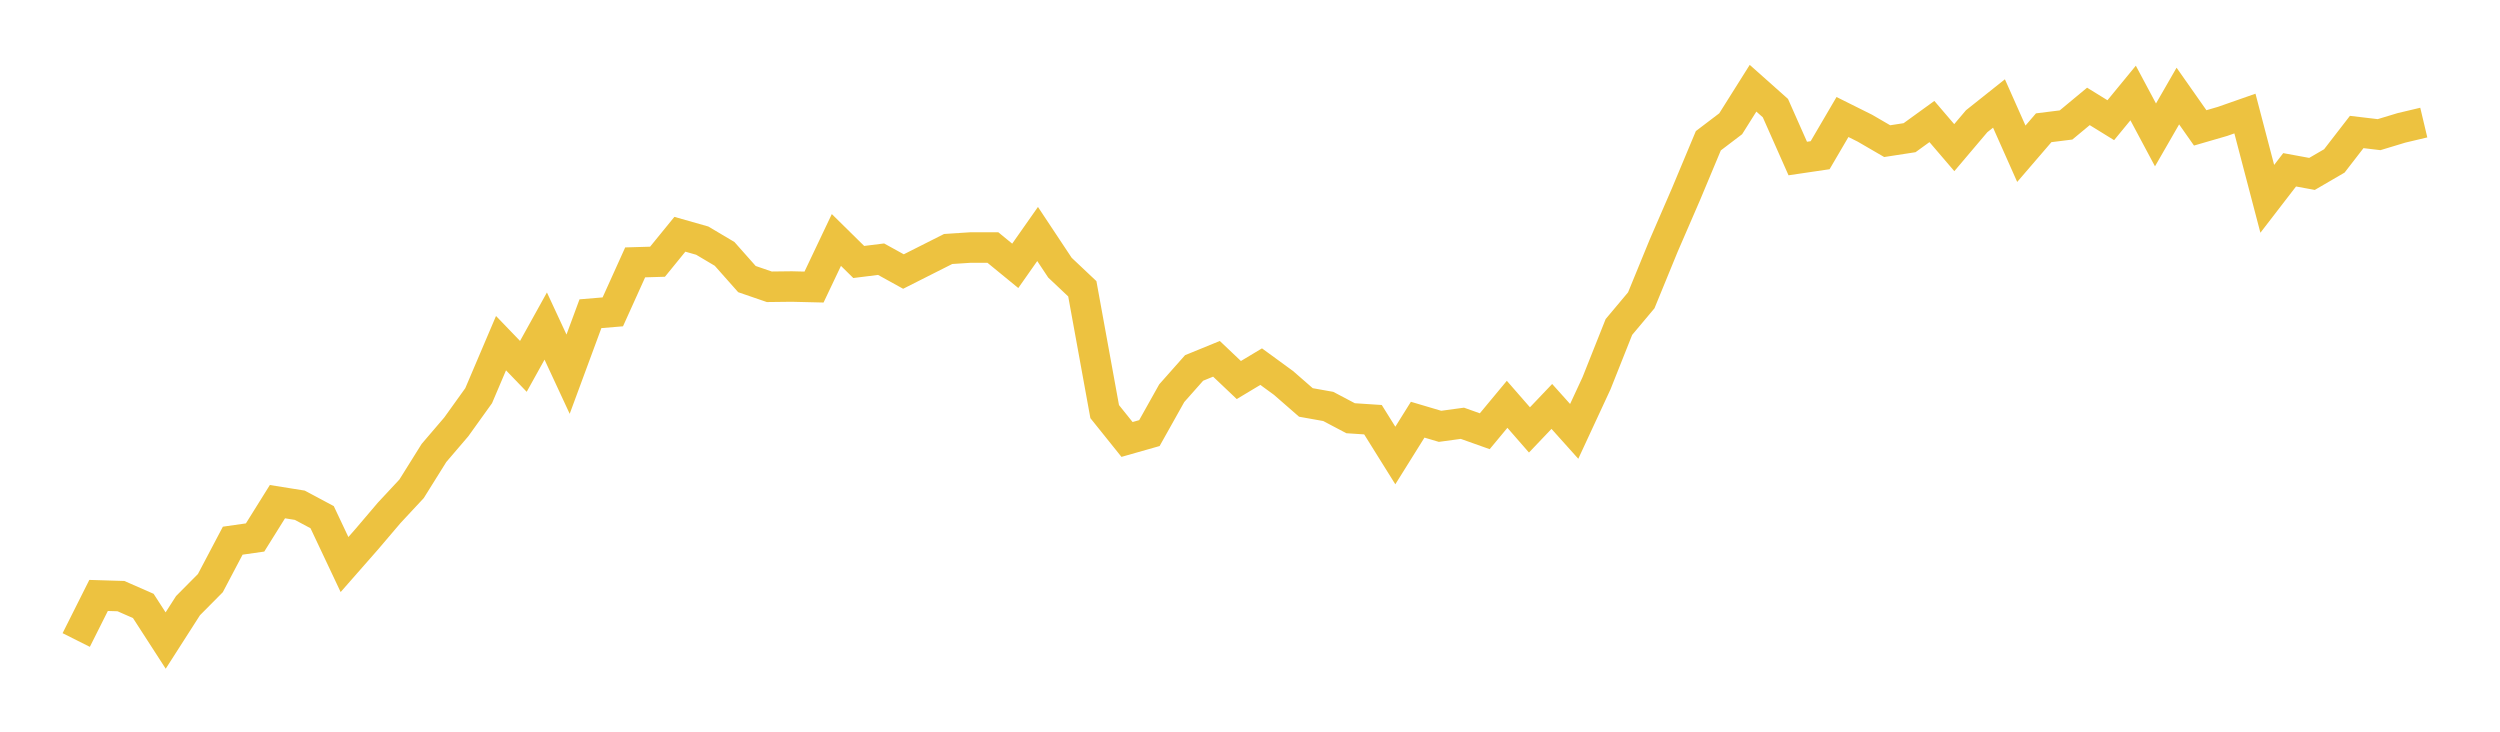 <svg width="164" height="48" xmlns="http://www.w3.org/2000/svg" xmlns:xlink="http://www.w3.org/1999/xlink"><path fill="none" stroke="rgb(237,194,64)" stroke-width="2" d="M5,41.985L6.467,39.061L7.933,39.105L9.4,39.749L10.867,42.02L12.333,39.731L13.8,38.252L15.267,35.468L16.733,35.259L18.2,32.909L19.667,33.144L21.133,33.927L22.6,37.034L24.067,35.363L25.533,33.64L27,32.065L28.467,29.716L29.933,28.002L31.4,25.957L32.867,22.511L34.333,24.034L35.8,21.389L37.267,24.547L38.733,20.58L40.2,20.458L41.667,17.212L43.133,17.169L44.6,15.368L46.067,15.785L47.533,16.655L49,18.309L50.467,18.813L51.933,18.796L53.4,18.831L54.867,15.742L56.333,17.186L57.8,17.003L59.267,17.813L60.733,17.073L62.2,16.333L63.667,16.238L65.133,16.238L66.6,17.439L68.067,15.35L69.533,17.56L71,18.944L72.467,27.001L73.933,28.828L75.4,28.411L76.867,25.792L78.333,24.138L79.8,23.538L81.267,24.93L82.733,24.051L84.2,25.122L85.667,26.401L87.133,26.662L88.6,27.436L90.067,27.532L91.533,29.881L93,27.532L94.467,27.967L95.933,27.767L97.4,28.289L98.867,26.523L100.333,28.202L101.8,26.662L103.267,28.298L104.733,25.139L106.2,21.45L107.667,19.701L109.133,16.125L110.6,12.74L112.067,9.233L113.533,8.119L115,5.788L116.467,7.093L117.933,10.399L119.4,10.182L120.867,7.676L122.333,8.407L123.8,9.259L125.267,9.033L126.733,7.972L128.2,9.686L129.667,7.954L131.133,6.788L132.6,10.086L134.067,8.381L135.533,8.198L137,6.98L138.467,7.885L139.933,6.101L141.4,8.85L142.867,6.301L144.333,8.389L145.8,7.963L147.267,7.449L148.733,13.044L150.2,11.139L151.667,11.409L153.133,10.556L154.6,8.659L156.067,8.833L157.533,8.389L159,8.041"></path></svg>
